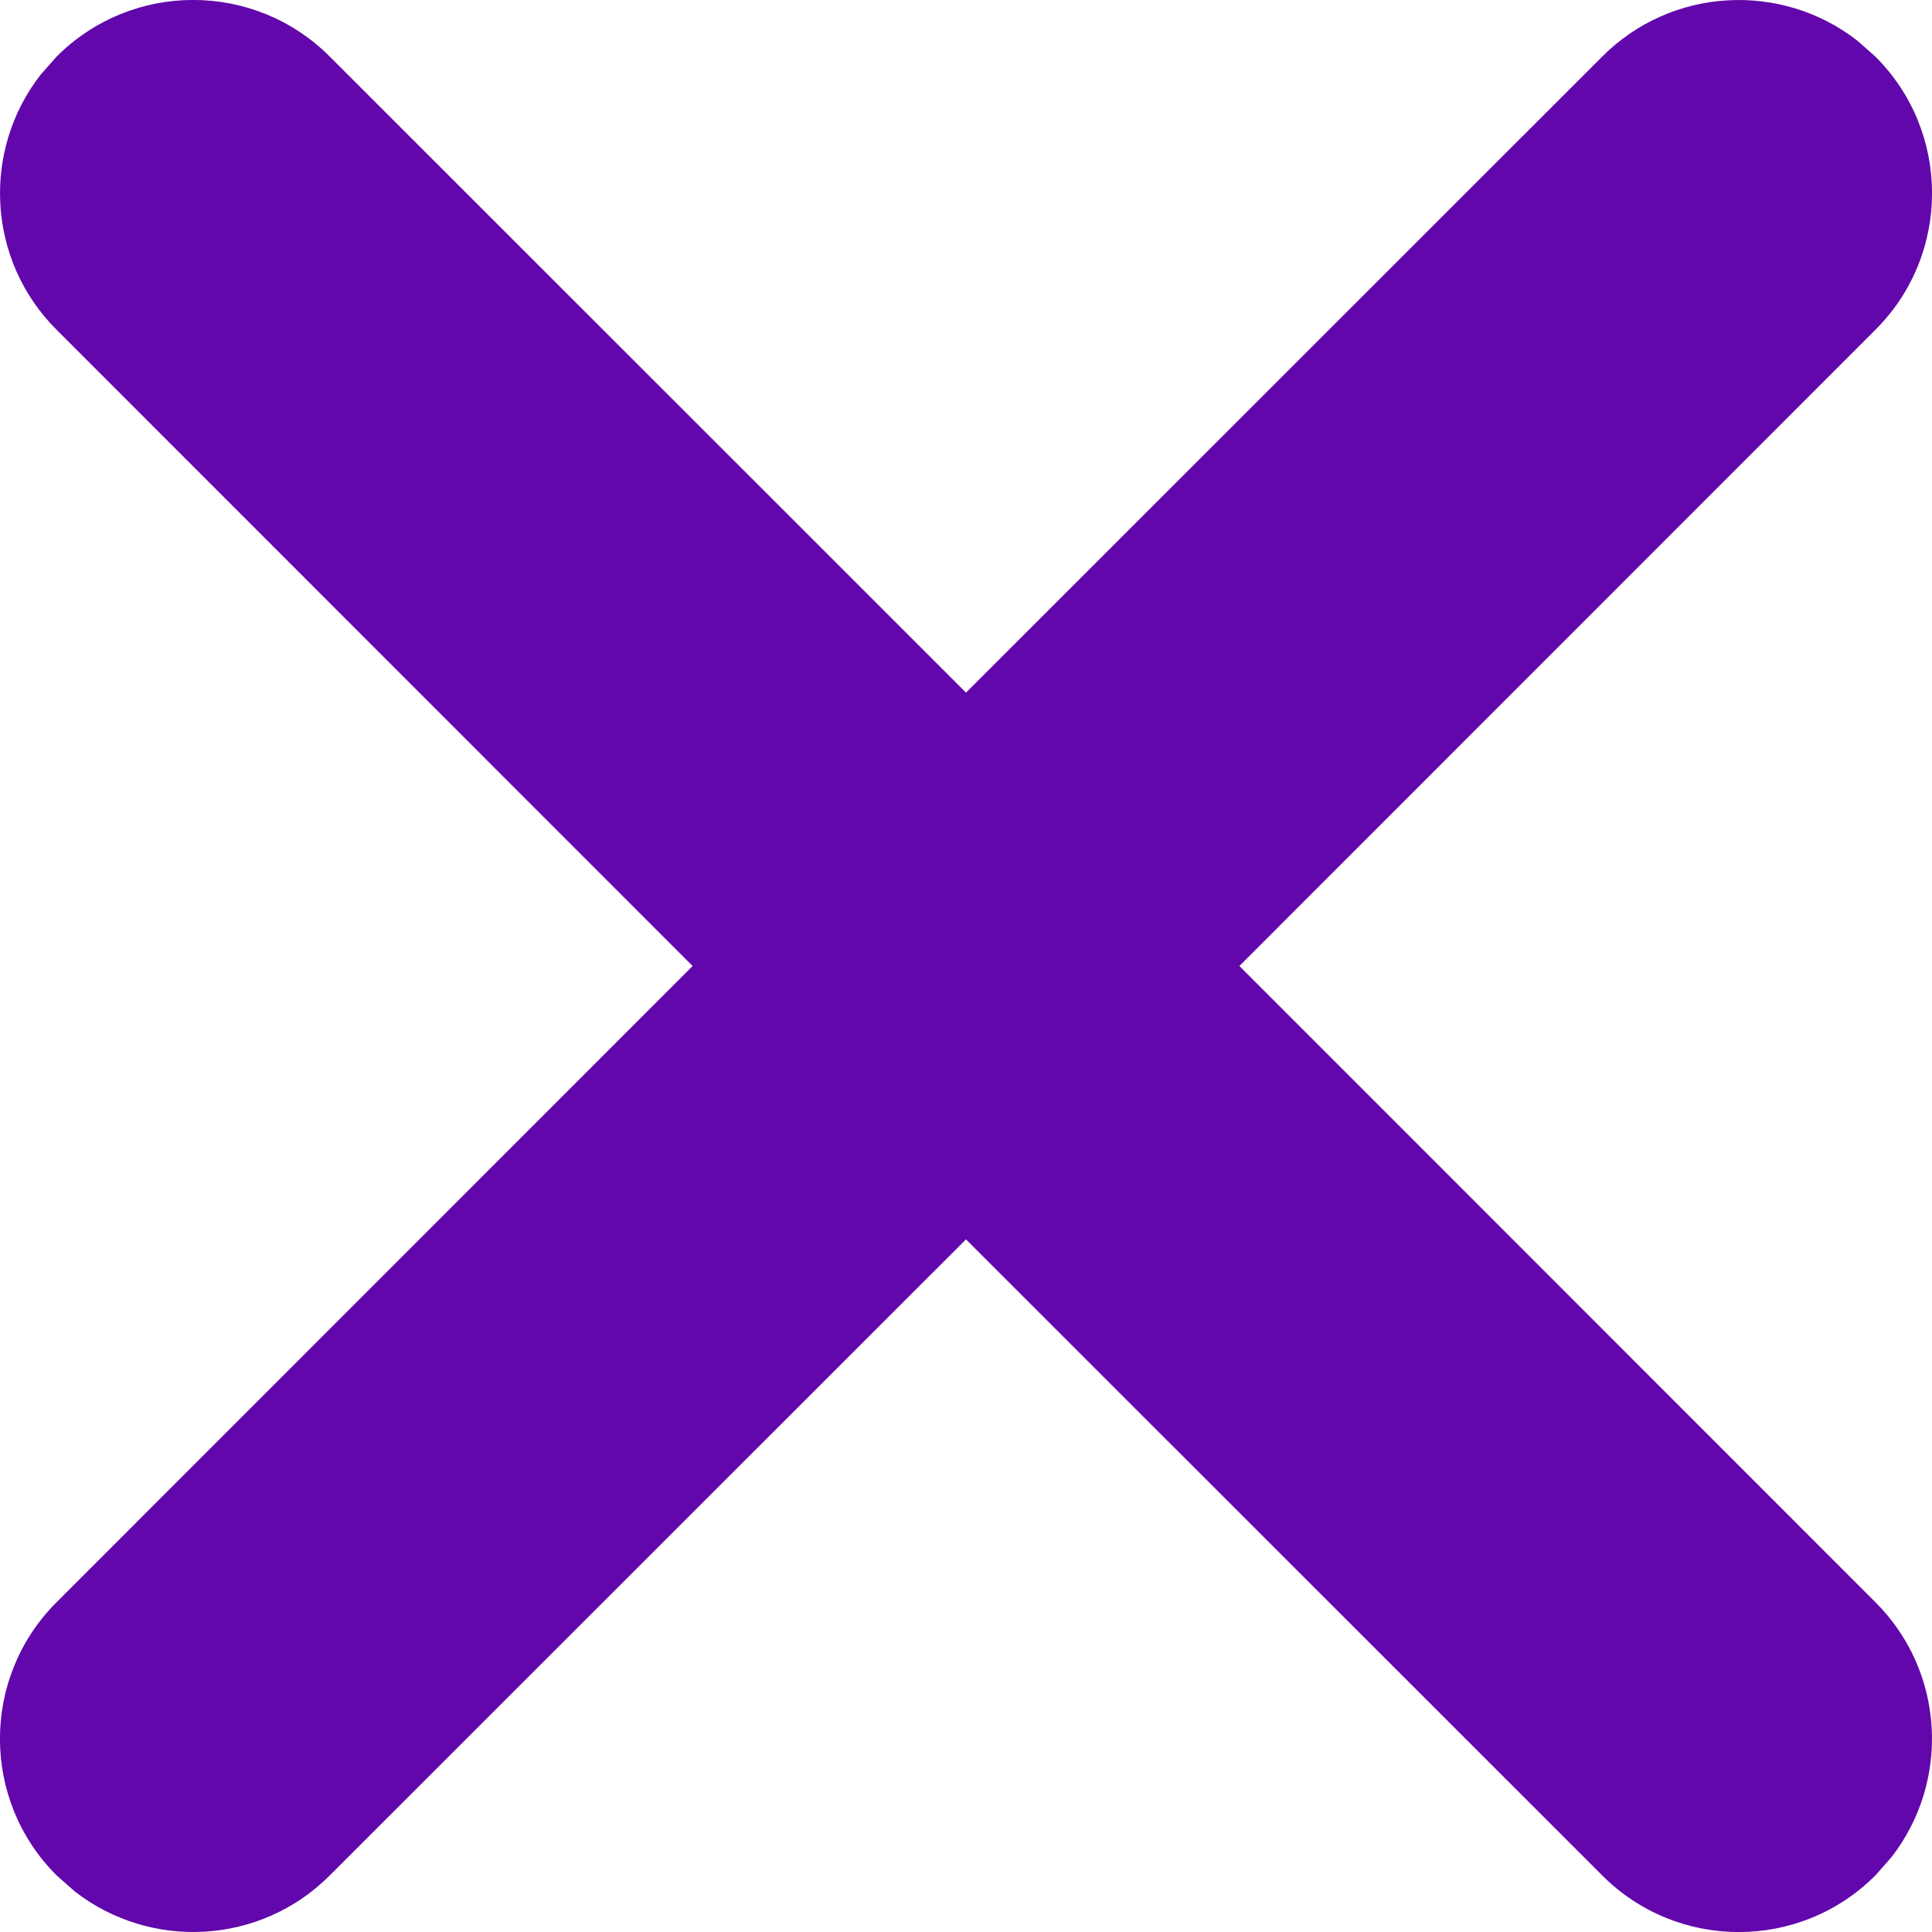 <svg data-dismiss="modal" class="close-map" width="54px" height="54px" viewBox="0 0 10 10" version="1.1" xmlns="http://www.w3.org/2000/svg" xmlns:xlink="http://www.w3.org/1999/xlink">
                        <!-- Generator: Sketch 62 (91390) - https://sketch.com -->
                        <title>Combined Shape</title>
                        <desc>Created with Sketch.</desc>
                        <g id="VERSIONE_DAY1" stroke="none" stroke-width="1" fill="none" fill-rule="evenodd">
                            <g id="Trova_Negozio_Day1_D2" transform="translate(-960, -422)" fill="#6207AB">
                                <g id="Group-2" transform="translate(701, 411)">
                                    <g id="Group-9">
                                        <path d="M259.293,11.293 C259.683,10.902 260.317,10.902 260.707,11.293 L260.707,11.293 L264,14.585 L267.293,11.293 C267.653,10.932 268.221,10.905 268.613,11.21 L268.707,11.293 C269.098,11.683 269.098,12.317 268.707,12.707 L268.707,12.707 L265.415,16 L268.707,19.293 C269.068,19.653 269.095,20.221 268.79,20.613 L268.707,20.707 C268.317,21.098 267.683,21.098 267.293,20.707 L267.293,20.707 L264,17.415 L260.707,20.707 C260.347,21.068 259.779,21.095 259.387,20.79 L259.293,20.707 C258.902,20.317 258.902,19.683 259.293,19.293 L259.293,19.293 L262.585,16 L259.293,12.707 C258.932,12.347 258.905,11.779 259.21,11.387 Z" id="Combined-Shape"></path>
                                    </g>
                                </g>
                            </g>
                        </g>
                    </svg>